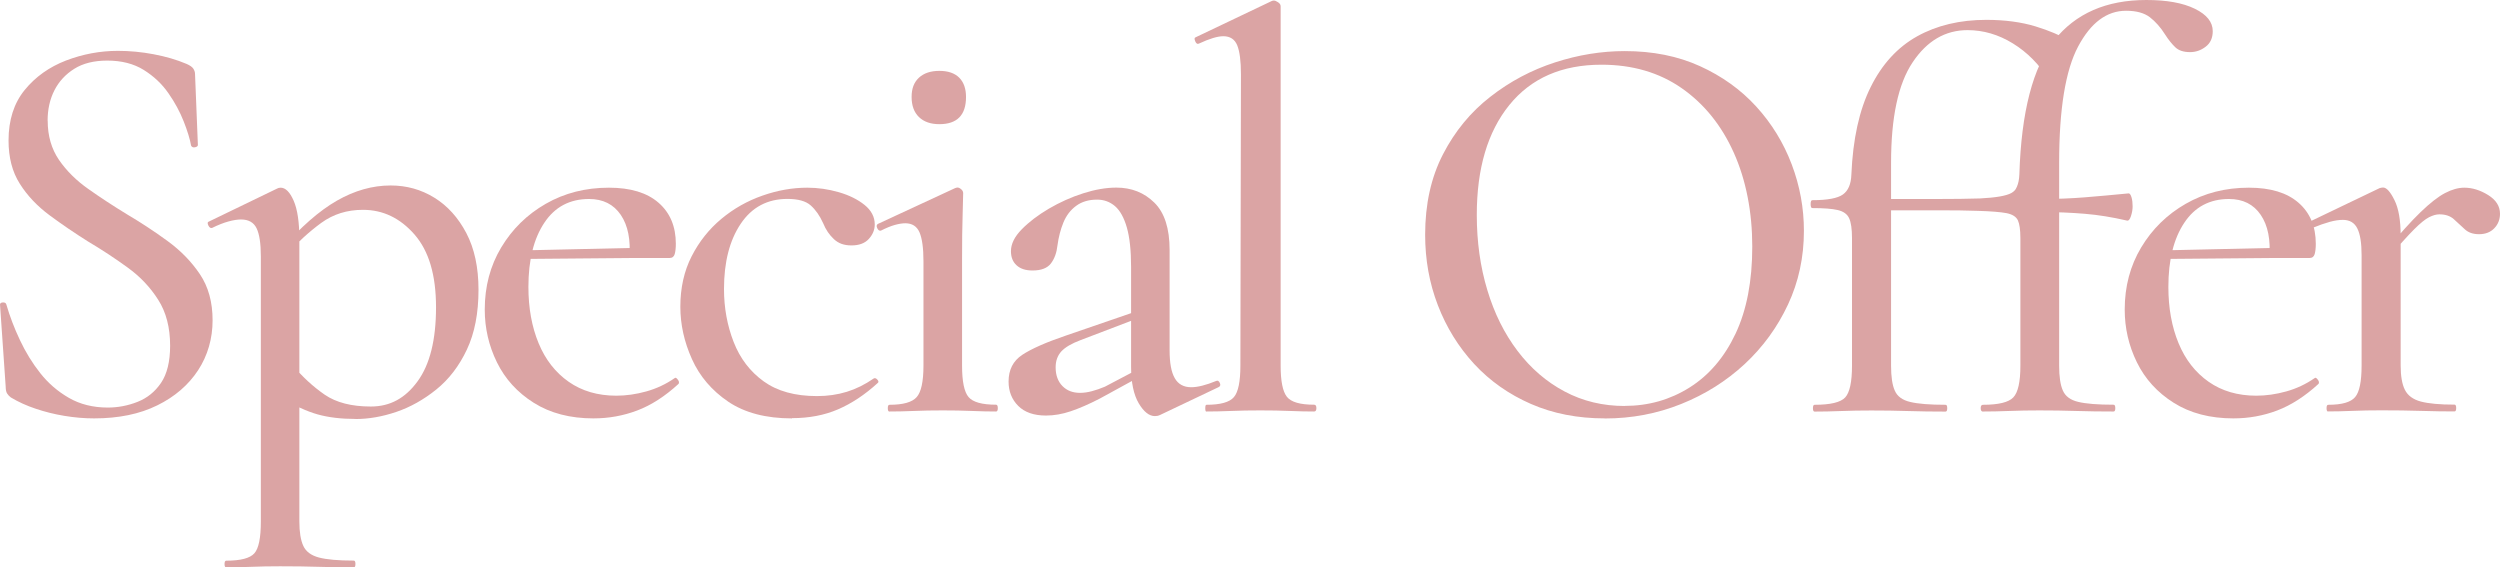 <?xml version="1.0" encoding="UTF-8"?><svg id="_レイヤー_2" xmlns="http://www.w3.org/2000/svg" viewBox="0 0 316.09 71.75"><defs><style>.cls-1{fill:#dba4a4;}</style></defs><g id="_レイヤー_1-2"><g><path class="cls-1" d="m6.03,15.27c0,1.91.48,3.56,1.43,4.95.96,1.39,2.2,2.62,3.73,3.69,1.53,1.08,3.15,2.14,4.87,3.19,1.77,1.05,3.48,2.17,5.12,3.37,1.65,1.2,3.01,2.59,4.09,4.19,1.08,1.6,1.61,3.55,1.61,5.84s-.61,4.44-1.83,6.31c-1.22,1.86-2.94,3.35-5.16,4.44-2.22,1.1-4.89,1.65-7.99,1.65-1.24,0-2.5-.11-3.76-.32-1.27-.21-2.47-.51-3.62-.9-1.15-.38-2.2-.86-3.15-1.43-.19-.14-.35-.31-.47-.5-.12-.19-.18-.48-.18-.86L.01,38.63c-.05-.24.06-.37.32-.39.26-.02.42.06.47.25.43,1.48,1,2.99,1.72,4.51.72,1.53,1.58,2.93,2.58,4.19,1,1.27,2.21,2.31,3.62,3.12,1.41.81,3.05,1.22,4.91,1.22,1.29,0,2.54-.24,3.76-.72,1.22-.48,2.21-1.28,2.97-2.4.76-1.12,1.15-2.69,1.15-4.7,0-2.29-.5-4.23-1.51-5.81-1-1.58-2.29-2.94-3.87-4.08-1.58-1.15-3.25-2.25-5.02-3.3-1.67-1.05-3.29-2.15-4.84-3.3-1.55-1.15-2.81-2.47-3.76-3.98-.96-1.5-1.43-3.33-1.43-5.48,0-2.58.68-4.71,2.04-6.38s3.11-2.91,5.23-3.73c2.13-.81,4.31-1.22,6.56-1.22,1.48,0,2.99.14,4.52.43,1.53.29,2.91.69,4.16,1.22.43.19.72.39.86.61.14.22.21.44.21.68l.36,8.96c0,.14-.12.24-.36.29-.24.05-.41-.02-.5-.21-.14-.81-.45-1.83-.93-3.05-.48-1.22-1.12-2.41-1.94-3.58-.81-1.17-1.85-2.15-3.12-2.94-1.27-.79-2.81-1.18-4.62-1.18-1.67,0-3.06.35-4.16,1.04-1.1.69-1.94,1.6-2.51,2.72-.57,1.12-.86,2.4-.86,3.83Z"/><path class="cls-1" d="m28.61,71.75c-.14,0-.22-.14-.22-.43s.07-.43.22-.43c1.82,0,3-.31,3.55-.93.55-.62.82-1.96.82-4.01v-33.54c0-1.62-.18-2.81-.54-3.55-.36-.74-1.02-1.11-1.97-1.11-.43,0-.96.08-1.58.25-.62.17-1.31.44-2.08.82-.19.05-.35-.06-.47-.32-.12-.26-.11-.42.04-.47l8.6-4.16c.14-.09.31-.14.5-.14.62,0,1.17.55,1.65,1.65.48,1.1.72,2.72.72,4.87v35.69c0,1.34.17,2.37.5,3.08.33.72.99,1.21,1.97,1.47.98.26,2.45.39,4.41.39.14,0,.21.14.21.43s-.07.43-.21.43c-1.29,0-2.72-.02-4.3-.07-1.58-.05-3.25-.07-5.02-.07-1.29,0-2.53.02-3.73.07-1.2.05-2.22.07-3.08.07Zm16.34-18.78c-1.82,0-3.4-.19-4.77-.57s-2.93-1.1-4.69-2.15l1.51-4.08c1.24,1.48,2.59,2.72,4.05,3.73,1.46,1,3.4,1.5,5.84,1.5s4.36-1.06,5.91-3.19c1.55-2.12,2.33-5.24,2.33-9.35s-.91-7.13-2.72-9.21c-1.82-2.08-3.99-3.12-6.52-3.12-2.01,0-3.76.55-5.27,1.65-1.51,1.1-2.97,2.44-4.41,4.01l-.65-.65c2.44-2.82,4.78-4.87,7.02-6.16,2.25-1.29,4.52-1.93,6.81-1.93,2.01,0,3.85.51,5.52,1.54,1.67,1.03,3.02,2.52,4.05,4.48,1.03,1.96,1.54,4.35,1.54,7.17,0,2.96-.49,5.48-1.47,7.56-.98,2.08-2.27,3.76-3.87,5.05-1.6,1.29-3.29,2.23-5.05,2.83-1.77.6-3.49.9-5.16.9Z"/><path class="cls-1" d="m75.05,52.9c-2.96,0-5.48-.66-7.56-1.97-2.08-1.31-3.63-3.02-4.66-5.12-1.03-2.1-1.54-4.32-1.54-6.67,0-2.91.69-5.53,2.08-7.85,1.39-2.32,3.26-4.16,5.63-5.52,2.37-1.36,5.03-2.04,7.99-2.04,2.72,0,4.81.63,6.27,1.9,1.46,1.27,2.19,3,2.19,5.2,0,.53-.05.96-.14,1.29-.1.33-.31.5-.65.5h-5.09c.19-2.29-.17-4.11-1.08-5.45-.91-1.34-2.25-2.01-4.01-2.01-2.44,0-4.33,1-5.66,3.01-1.34,2.01-2.01,4.71-2.01,8.1,0,2.68.43,5.05,1.29,7.13s2.13,3.7,3.8,4.87c1.67,1.17,3.68,1.76,6.02,1.76,1.24,0,2.51-.18,3.8-.54,1.29-.36,2.48-.92,3.58-1.68.09-.1.23-.04.39.18.17.21.2.39.11.54-1.72,1.58-3.46,2.7-5.23,3.37-1.77.67-3.61,1-5.52,1Zm-9.89-20.14l-.07-1.08,16.13-.36v1.29l-16.05.14Z"/><path class="cls-1" d="m100.14,52.9c-3.3,0-5.98-.71-8.06-2.11-2.08-1.41-3.61-3.2-4.59-5.38-.98-2.17-1.47-4.38-1.47-6.63,0-2.39.48-4.52,1.43-6.38s2.21-3.44,3.76-4.73c1.55-1.29,3.28-2.27,5.2-2.94,1.91-.67,3.8-1,5.66-1,1.34,0,2.66.19,3.98.57s2.4.92,3.26,1.61c.86.69,1.29,1.52,1.29,2.47,0,.67-.25,1.28-.75,1.83-.5.55-1.23.82-2.19.82s-1.65-.26-2.22-.79c-.57-.53-1.03-1.19-1.36-2.01-.43-.96-.96-1.71-1.58-2.26-.62-.55-1.6-.82-2.94-.82-2.53,0-4.5,1.05-5.91,3.15-1.41,2.1-2.11,4.85-2.11,8.24,0,2.39.41,4.62,1.22,6.7.81,2.08,2.08,3.74,3.8,4.98,1.72,1.24,3.96,1.86,6.74,1.86,1.34,0,2.59-.18,3.76-.54,1.17-.36,2.3-.92,3.4-1.68.14-.09.3-.05.47.14.17.19.18.33.04.43-1.62,1.48-3.3,2.59-5.02,3.33-1.72.74-3.66,1.11-5.81,1.11Z"/><path class="cls-1" d="m112.46,52.04c-.14,0-.21-.14-.21-.43s.07-.43.21-.43c1.72,0,2.87-.32,3.44-.97.57-.64.86-1.97.86-3.98v-13.19c0-1.67-.17-2.89-.5-3.66-.33-.76-.93-1.15-1.79-1.15-.38,0-.82.07-1.33.21-.5.14-1.09.38-1.76.72-.19.05-.35-.06-.47-.32-.12-.26-.08-.44.11-.54l9.75-4.52c.14-.05.24-.07.29-.07.14,0,.3.07.47.22.17.14.25.31.25.5,0,.43-.03,1.36-.07,2.8-.05,1.43-.07,3.32-.07,5.66v13.33c0,2.01.27,3.33.82,3.98.55.65,1.71.97,3.48.97.14,0,.22.14.22.43s-.07.43-.22.43c-.86,0-1.88-.02-3.05-.07s-2.4-.07-3.69-.07-2.51.02-3.66.07c-1.15.05-2.17.07-3.08.07Zm6.31-36.34c-1.1,0-1.96-.3-2.58-.9-.62-.6-.93-1.45-.93-2.54s.31-1.86.93-2.44c.62-.57,1.48-.86,2.58-.86s1.94.29,2.51.86.86,1.39.86,2.44c0,2.29-1.12,3.44-3.37,3.44Z"/><path class="cls-1" d="m132.25,52.54c-1.53,0-2.7-.41-3.51-1.22-.81-.81-1.22-1.84-1.22-3.08,0-1.48.57-2.6,1.72-3.37,1.15-.76,2.99-1.58,5.52-2.44l8.96-3.08.22.86-7.31,2.79c-1.15.43-1.96.91-2.44,1.43-.48.53-.72,1.2-.72,2.01,0,1,.29,1.79.86,2.37s1.31.86,2.22.86c.48,0,.98-.07,1.5-.21.53-.14,1.08-.33,1.65-.57l5.45-2.87.07,1-6.16,3.37c-1.39.72-2.62,1.25-3.69,1.61s-2.11.54-3.12.54Zm14.41-.07c-.19.1-.41.14-.64.14-.72,0-1.4-.54-2.04-1.61-.64-1.08-.97-2.62-.97-4.62v-12.61c0-2.1-.18-3.77-.54-5.02-.36-1.24-.86-2.14-1.5-2.69-.65-.55-1.4-.82-2.26-.82-1.05,0-1.94.26-2.65.79-.72.53-1.25,1.23-1.61,2.11-.36.88-.61,1.85-.75,2.9-.1.91-.37,1.66-.82,2.26-.45.6-1.23.9-2.33.9-.86,0-1.53-.21-2.01-.65-.48-.43-.72-1.03-.72-1.79,0-.91.45-1.83,1.36-2.76.91-.93,2.05-1.8,3.44-2.62,1.39-.81,2.83-1.46,4.34-1.94,1.5-.48,2.9-.72,4.19-.72,1.91,0,3.51.63,4.8,1.9,1.29,1.27,1.93,3.26,1.93,5.99v12.69c0,1.58.21,2.75.65,3.51.43.76,1.12,1.15,2.08,1.15.81,0,1.86-.26,3.15-.79.19-.1.35-.01.47.25.12.26.06.44-.18.54l-7.38,3.51Z"/><path class="cls-1" d="m152.53,52.04c-.1,0-.14-.14-.14-.43s.05-.43.14-.43c1.77,0,2.93-.32,3.48-.97.55-.64.82-1.97.82-3.98l.07-36.84c0-1.67-.16-2.89-.47-3.66-.31-.76-.9-1.15-1.76-1.15-.72,0-1.75.31-3.08.93-.19.1-.35,0-.47-.29-.12-.29-.11-.45.04-.5L160.77.14c.1-.05.19-.07.29-.07.14,0,.32.07.54.22.21.14.32.31.32.5v45.44c0,1.96.26,3.27.79,3.94.53.67,1.67,1,3.44,1,.19,0,.29.14.29.43s-.1.43-.29.43c-.86,0-1.88-.02-3.05-.07-1.17-.05-2.43-.07-3.76-.07s-2.52.02-3.69.07c-1.17.05-2.21.07-3.12.07Z"/><path class="cls-1" d="m202.91,52.9c-3.44,0-6.56-.61-9.35-1.83-2.79-1.22-5.18-2.9-7.17-5.05-1.98-2.15-3.51-4.62-4.59-7.42-1.08-2.8-1.61-5.77-1.61-8.92,0-3.87.75-7.26,2.26-10.18,1.5-2.91,3.5-5.34,5.99-7.27,2.48-1.94,5.21-3.38,8.17-4.34,2.96-.96,5.9-1.43,8.82-1.43,3.54,0,6.7.63,9.5,1.9,2.79,1.27,5.17,2.97,7.13,5.12s3.45,4.59,4.48,7.31c1.03,2.72,1.54,5.52,1.54,8.39,0,3.35-.67,6.45-2.01,9.32-1.34,2.87-3.17,5.38-5.48,7.53-2.32,2.15-4.99,3.83-8.03,5.05-3.04,1.22-6.25,1.83-9.64,1.83Zm2.51-1.58c3.01,0,5.75-.78,8.21-2.33,2.46-1.55,4.4-3.82,5.81-6.81,1.41-2.99,2.11-6.65,2.11-11s-.78-8.4-2.33-11.86c-1.55-3.46-3.75-6.19-6.59-8.17-2.84-1.98-6.22-2.97-10.14-2.97-5.02,0-8.9,1.7-11.65,5.09-2.75,3.39-4.12,8.03-4.12,13.9,0,3.39.44,6.56,1.33,9.5.88,2.94,2.16,5.51,3.83,7.71,1.67,2.2,3.66,3.91,5.95,5.12,2.29,1.22,4.83,1.83,7.6,1.83Z"/><path class="cls-1" d="m229.43,52.04c-.14,0-.21-.14-.21-.43s.07-.43.21-.43c2.01,0,3.3-.31,3.87-.93.57-.62.86-1.96.86-4.01v-16.13c0-1.15-.12-1.98-.36-2.51-.24-.53-.72-.87-1.43-1.04-.72-.17-1.79-.25-3.23-.25-.14,0-.21-.17-.21-.5s.07-.5.21-.5c1.91,0,3.2-.24,3.87-.72.67-.48,1.03-1.31,1.07-2.51.19-4.49,1-8.18,2.44-11.07,1.43-2.89,3.39-5.03,5.88-6.42,2.48-1.38,5.4-2.08,8.74-2.08,2.34,0,4.41.28,6.2.82,1.79.55,3.17,1.14,4.12,1.76l-2.44,4.95c-1.2-1.91-2.7-3.43-4.52-4.55-1.82-1.12-3.73-1.68-5.73-1.68-2.82,0-5.14,1.36-6.95,4.08-1.82,2.72-2.72,6.95-2.72,12.69v25.66c0,1.39.15,2.44.47,3.15.31.72.96,1.2,1.94,1.43.98.24,2.47.36,4.48.36.14,0,.21.14.21.43s-.07.43-.21.43c-1.62,0-3.2-.02-4.73-.07-1.53-.05-3.08-.07-4.66-.07-1.34,0-2.62.02-3.83.07-1.22.05-2.33.07-3.33.07Zm26.02-21.93c0-1.05-.11-1.8-.32-2.26-.22-.45-.69-.75-1.43-.9-.74-.14-1.95-.24-3.62-.29-1.34-.05-3.01-.07-5.02-.07h-7.24v-1.43h7.24c1.91,0,3.68-.02,5.3-.07,1.96-.1,3.27-.32,3.94-.68.67-.36,1.03-1.13,1.07-2.33l1.65,3.37-1.58,4.66Zm-4.73,21.93c-.19,0-.29-.14-.29-.43s.1-.43.29-.43c1.96,0,3.24-.31,3.83-.93.6-.62.9-1.96.9-4.01v-16.13c0-1.15-.13-1.98-.39-2.51-.26-.53-.74-.87-1.43-1.04-.69-.17-1.76-.25-3.19-.25-.14,0-.21-.17-.21-.5s.07-.5.21-.5c1.86,0,3.13-.24,3.8-.72.67-.48,1.03-1.31,1.08-2.51.24-7.93,1.71-13.59,4.41-16.99,2.7-3.39,6.58-5.09,11.65-5.09,2.58,0,4.62.37,6.13,1.11,1.51.74,2.26,1.68,2.26,2.83,0,.86-.3,1.52-.9,1.97-.6.46-1.25.68-1.97.68-.81,0-1.43-.2-1.86-.61-.43-.41-.86-.94-1.29-1.61-.57-.91-1.22-1.64-1.93-2.19-.72-.55-1.72-.82-3.01-.82-2.44,0-4.46,1.51-6.06,4.52-1.6,3.01-2.4,7.91-2.4,14.69v25.66c0,1.39.15,2.44.47,3.15.31.72.96,1.2,1.93,1.43.98.24,2.47.36,4.48.36.14,0,.22.14.22.43s-.07.43-.22.43c-1.62,0-3.2-.02-4.73-.07s-3.08-.07-4.66-.07c-1.29,0-2.56.02-3.8.07-1.24.05-2.34.07-3.3.07Zm18.21-24.15c-1.86-.43-3.64-.72-5.34-.86-1.7-.14-3.5-.22-5.41-.22v-1.65c1.86,0,3.67-.07,5.41-.21,1.74-.14,3.59-.31,5.55-.5.14,0,.26.17.36.5.1.33.14.72.14,1.15,0,.38-.07.79-.21,1.22-.14.43-.31.62-.5.57Z"/><path class="cls-1" d="m282.4,52.9c-2.96,0-5.48-.66-7.56-1.97-2.08-1.31-3.63-3.02-4.66-5.12-1.03-2.1-1.54-4.32-1.54-6.67,0-2.91.69-5.53,2.08-7.85,1.39-2.32,3.26-4.16,5.63-5.52,2.37-1.36,5.03-2.04,7.99-2.04,2.72,0,4.81.63,6.27,1.9,1.46,1.27,2.19,3,2.19,5.2,0,.53-.05.96-.14,1.29-.1.33-.31.5-.65.5h-5.09c.19-2.29-.17-4.11-1.08-5.45-.91-1.34-2.25-2.01-4.01-2.01-2.44,0-4.33,1-5.66,3.01-1.34,2.01-2.01,4.71-2.01,8.1,0,2.68.43,5.05,1.29,7.13s2.13,3.7,3.8,4.87c1.67,1.17,3.68,1.76,6.02,1.76,1.24,0,2.51-.18,3.8-.54,1.29-.36,2.48-.92,3.58-1.68.09-.1.23-.04.39.18.17.21.2.39.11.54-1.72,1.58-3.47,2.7-5.23,3.37-1.77.67-3.61,1-5.52,1Zm-9.89-20.14l-.07-1.08,16.13-.36v1.29l-16.05.14Z"/><path class="cls-1" d="m294.37,52.04c-.14,0-.21-.14-.21-.43s.07-.43.21-.43c1.72,0,2.85-.32,3.4-.97.55-.64.82-1.97.82-3.98v-13.98c0-1.53-.18-2.65-.54-3.37s-.97-1.08-1.83-1.08c-.48,0-1.03.08-1.65.25-.62.17-1.34.42-2.15.75-.19.1-.33.01-.43-.25-.1-.26-.07-.44.07-.54l8.82-4.23c.19-.05.33-.07.43-.07.43,0,.91.53,1.43,1.58.53,1.05.79,2.56.79,4.52v16.41c0,1.34.18,2.37.54,3.08s1.03,1.21,2.01,1.47c.98.26,2.4.39,4.26.39.14,0,.21.14.21.43s-.07.43-.21.43c-1.24,0-2.65-.02-4.23-.07-1.58-.05-3.25-.07-5.02-.07-1.29,0-2.52.02-3.69.07s-2.19.07-3.05.07Zm7.6-19.42l-.43-.79c1.82-2.2,3.32-3.87,4.52-5.02,1.19-1.15,2.22-1.95,3.08-2.4s1.67-.68,2.44-.68c1,0,2.01.31,3.01.93,1,.62,1.5,1.41,1.5,2.37,0,.72-.24,1.33-.72,1.83s-1.12.75-1.93.75c-.77,0-1.37-.21-1.83-.65-.45-.43-.91-.85-1.36-1.25-.46-.41-1.06-.61-1.83-.61-.38,0-.81.12-1.29.36-.48.24-1.11.75-1.9,1.54s-1.88,2-3.26,3.62Z"/></g></g></svg>
